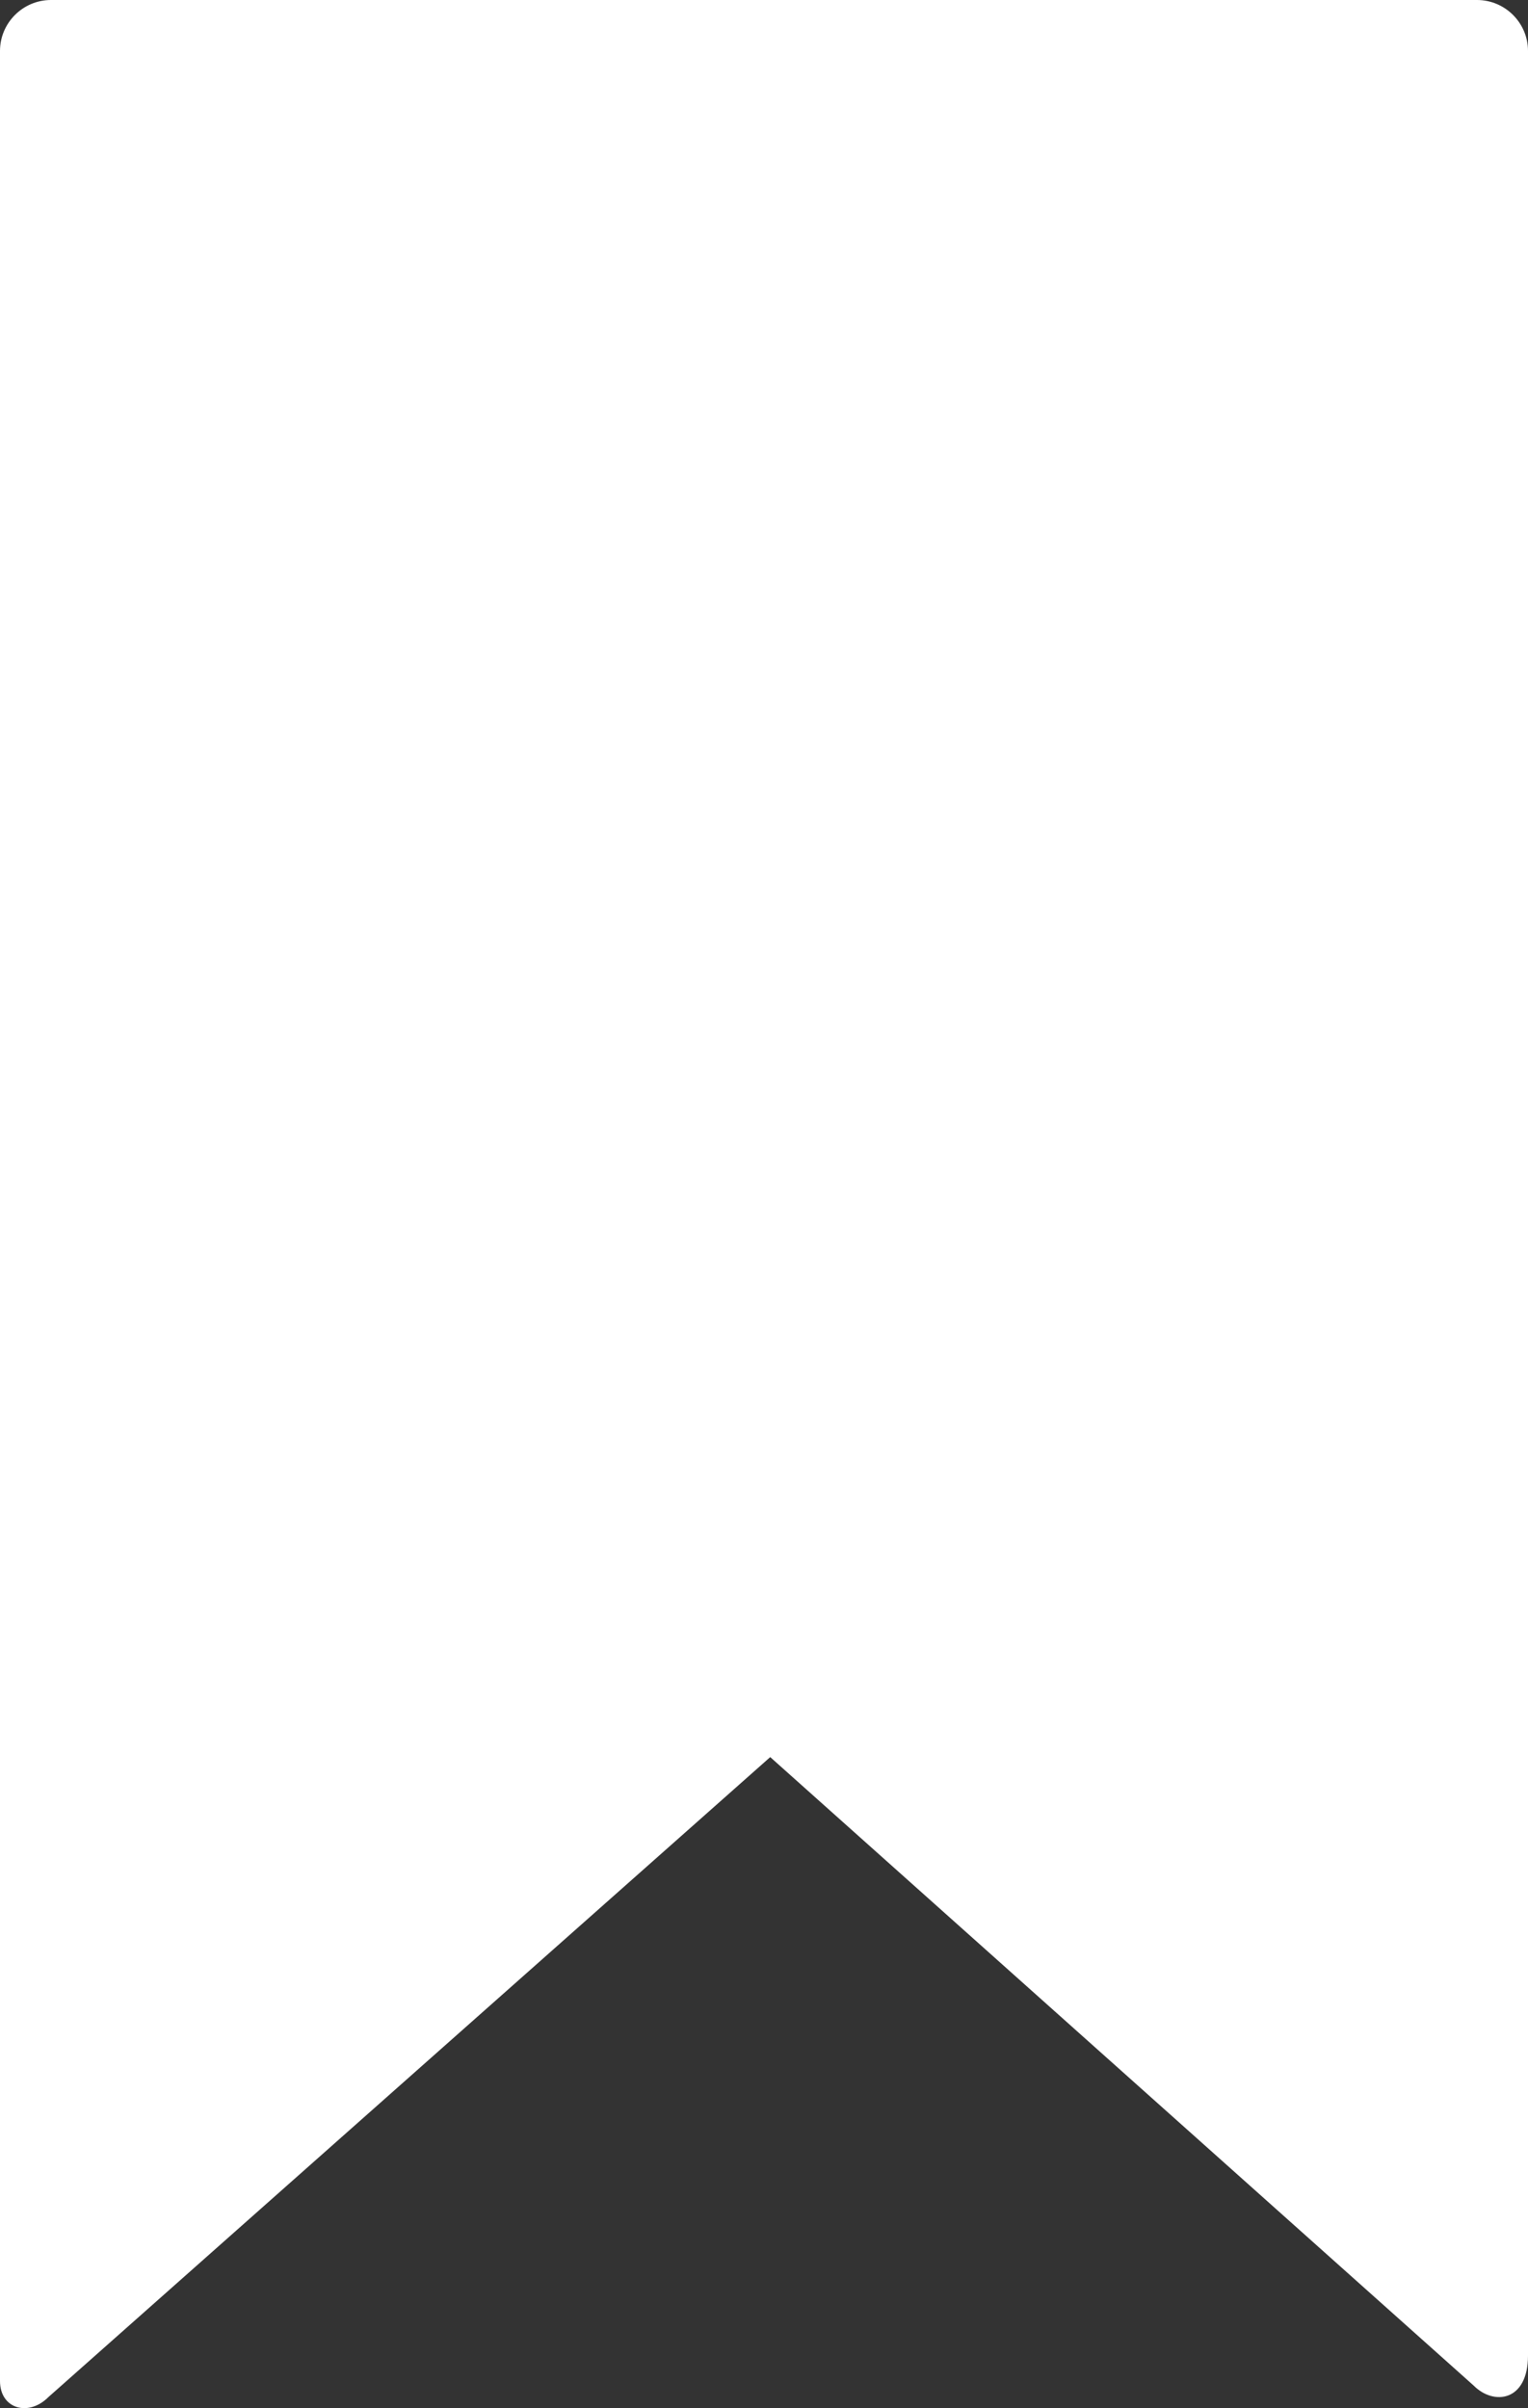 <?xml version="1.0" encoding="utf-8"?>
<!-- Generator: Adobe Illustrator 16.0.0, SVG Export Plug-In . SVG Version: 6.00 Build 0)  -->
<!DOCTYPE svg PUBLIC "-//W3C//DTD SVG 1.1//EN" "http://www.w3.org/Graphics/SVG/1.1/DTD/svg11.dtd">
<svg version="1.1" id="Ebene_1" xmlns="http://www.w3.org/2000/svg" xmlns:xlink="http://www.w3.org/1999/xlink" x="0px" y="0px"
	 width="15px" height="23.643px" viewBox="0 0 15 23.643" enable-background="new 0 0 15 23.643" xml:space="preserve">
<rect x="0" y="0" width="15" height="23.643" fill="#333333" stroke="none"/>
<g id="bookmark">
	<path fill="#FFFFFF" d="M14.5,0h-14C0.225,0,0,0.225,0,0.5v22.875c0,0.274,0.28,0.354,0.475,0.158l7.086-6.283l6.908,6.172
		C14.663,23.616,15,23.578,15,23.125V0.5C15,0.225,14.775,0,14.5,0z"/>
</g>
</svg>
